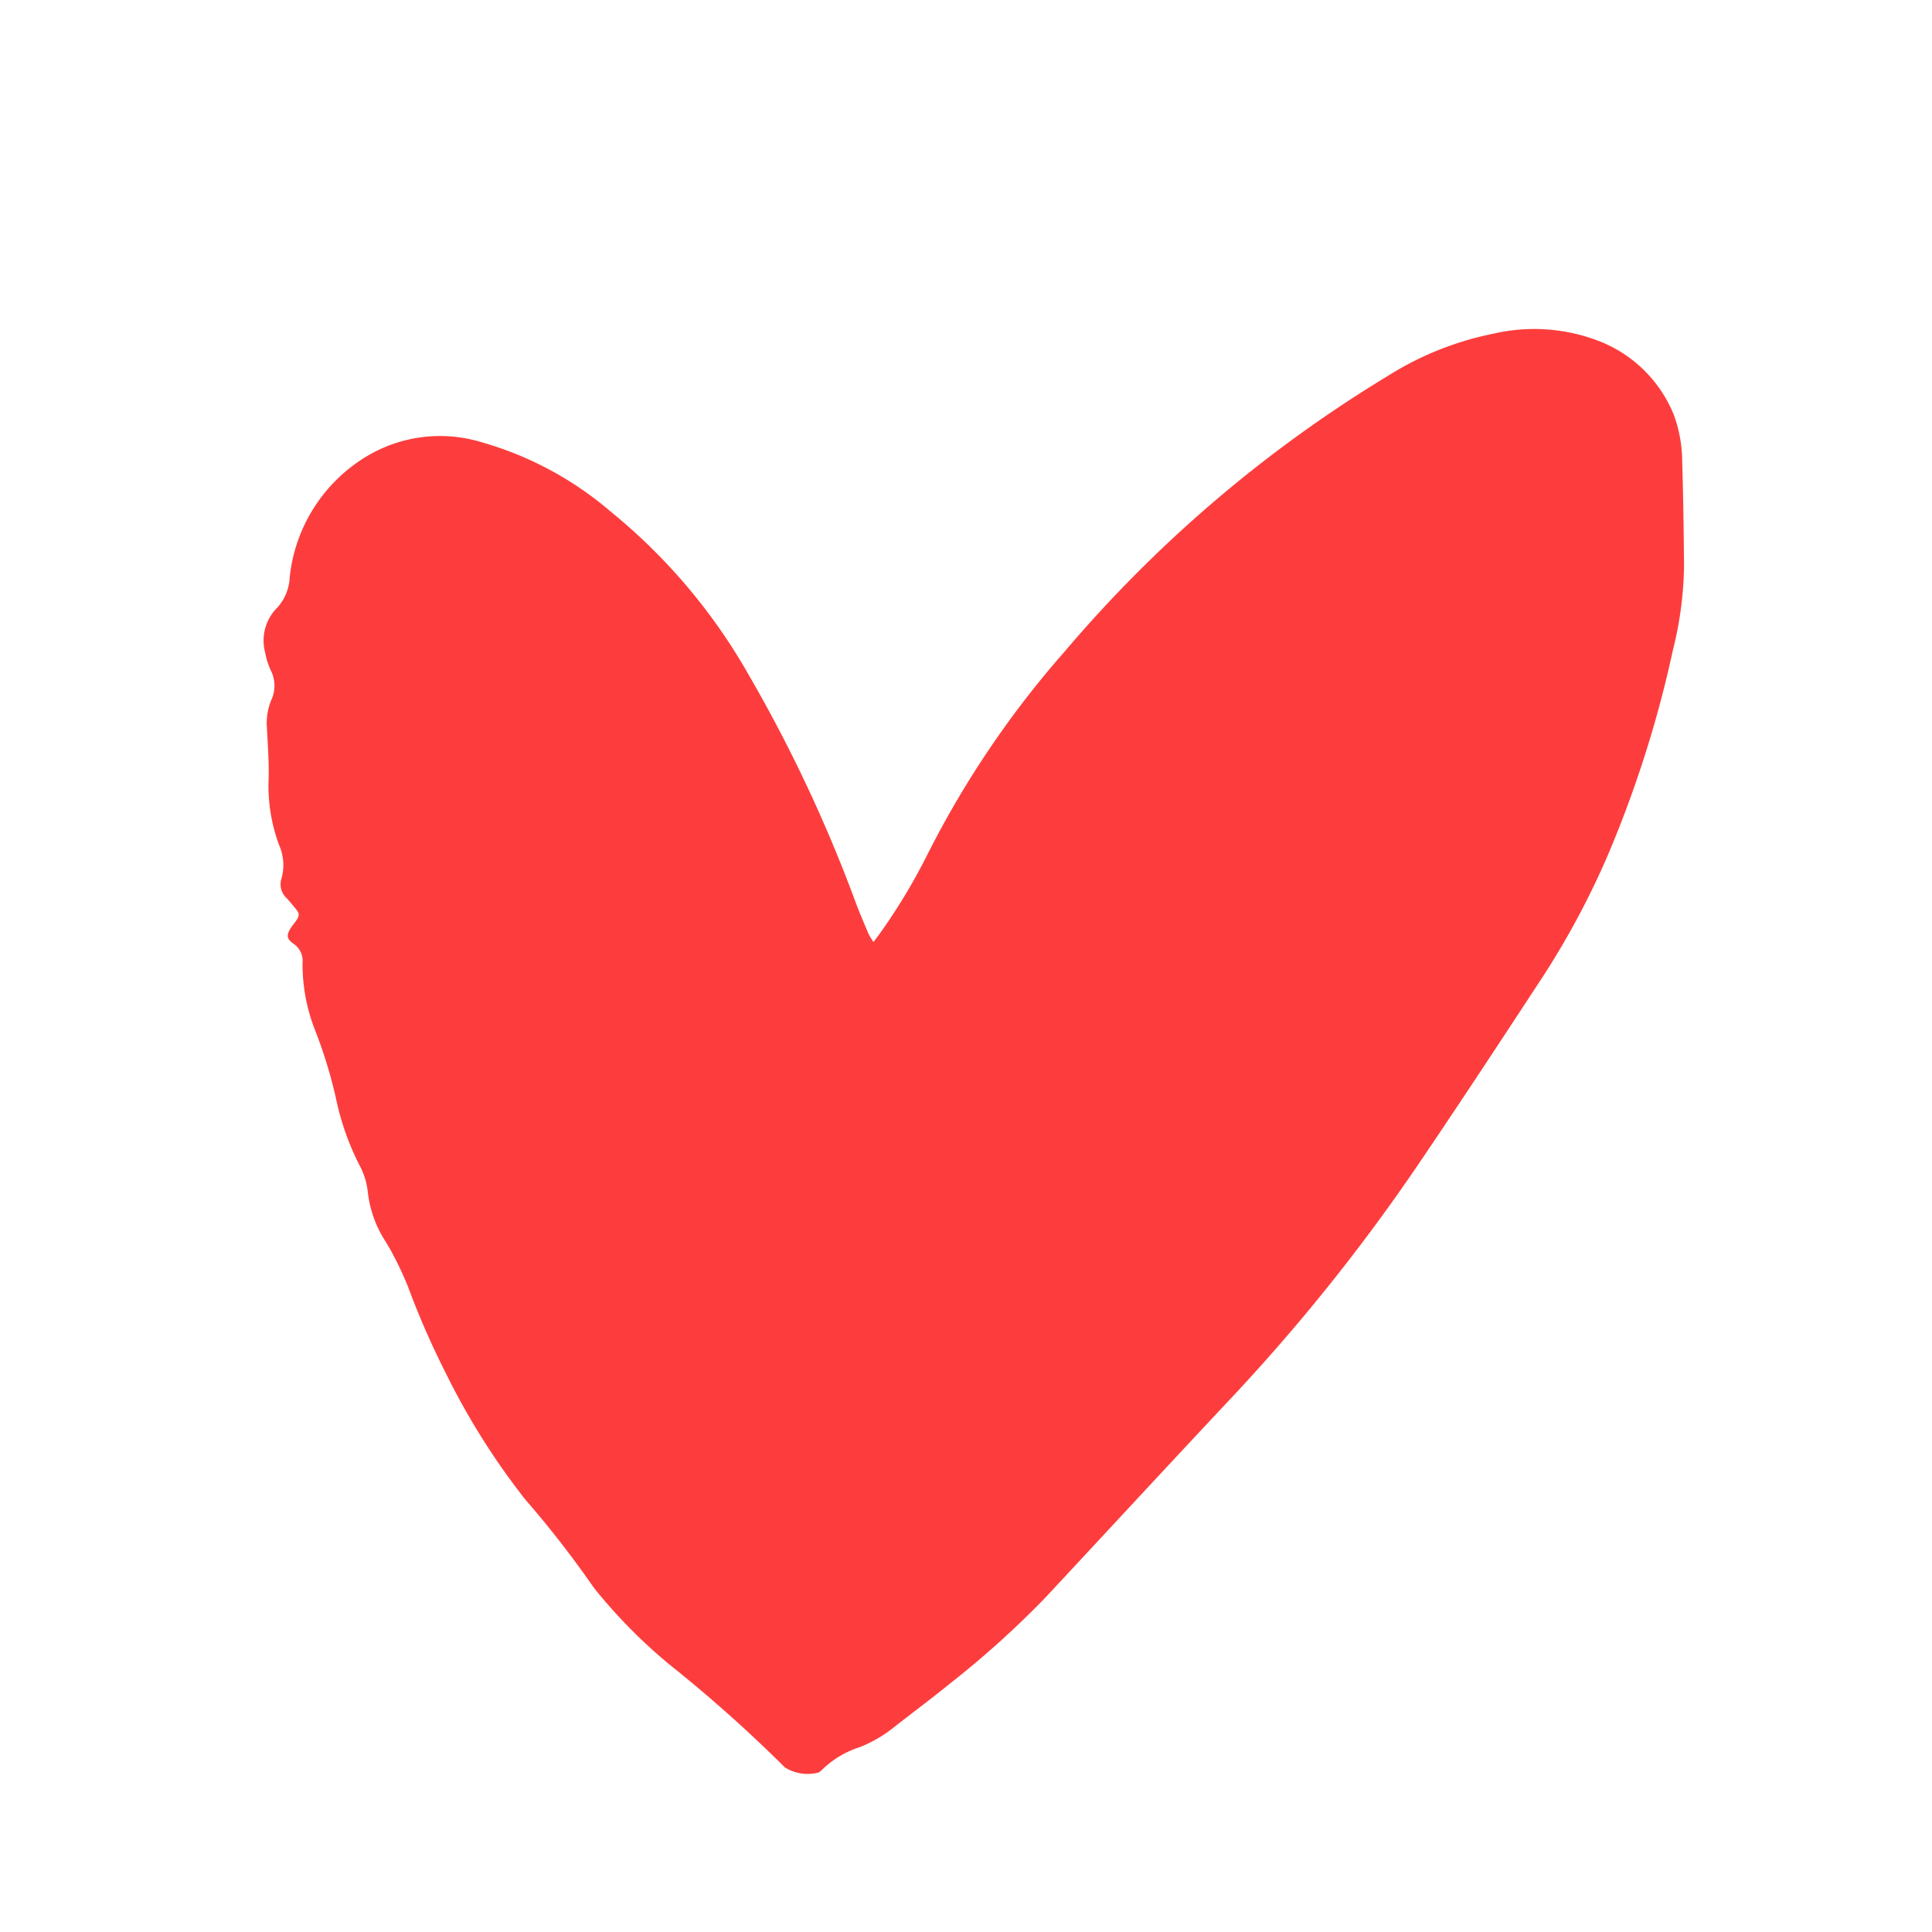 <svg xmlns="http://www.w3.org/2000/svg" width="88" height="88" viewBox="0 0 88 88"><g id="Groupe_1483" data-name="Groupe 1483" transform="translate(-89 -8919)"><circle id="Ellipse_60" data-name="Ellipse 60" cx="44" cy="44" r="44" transform="translate(89 8919)" fill="none"></circle><g id="Groupe_1482" data-name="Groupe 1482" transform="translate(-13.85 8477.882)"><g id="Groupe_1334" data-name="Groupe 1334" transform="translate(114.85 456.118)"><path id="Trac&#xE9;_1321" data-name="Trac&#xE9; 1321" d="M132.972,498.779c-.21.332-.205.5.114.723a.948.948,0,0,1,.416.872,8.194,8.194,0,0,0,.558,3.037,21.532,21.532,0,0,1,.962,3.127,12.066,12.066,0,0,0,1.125,3.155,3.319,3.319,0,0,1,.329,1.134,5.182,5.182,0,0,0,.683,2.042c.154.255.317.506.451.772a15.294,15.294,0,0,1,.686,1.461,37.166,37.166,0,0,0,1.7,3.9,32.621,32.621,0,0,0,3.636,5.8,46.519,46.519,0,0,1,3.086,3.962c.031.048.069.09.1.135a24.014,24.014,0,0,0,3.376,3.421,64.586,64.586,0,0,1,5.276,4.7,1.939,1.939,0,0,0,1.529.236.474.474,0,0,0,.138-.1,4.356,4.356,0,0,1,1.73-1.052,5.93,5.93,0,0,0,1.51-.862c.858-.677,1.739-1.326,2.586-2.017a42.962,42.962,0,0,0,4.338-3.9c2.809-3.012,5.6-6.038,8.421-9.042a86.875,86.875,0,0,0,8.551-10.654c1.937-2.854,3.831-5.739,5.722-8.624a37.3,37.3,0,0,0,2.968-5.551,52.163,52.163,0,0,0,2.963-9.353,16.454,16.454,0,0,0,.5-3.786c-.013-1.59-.035-3.181-.083-4.77a6.209,6.209,0,0,0-.38-2.125,6.024,6.024,0,0,0-3.5-3.4,8.2,8.2,0,0,0-4.731-.3,14.267,14.267,0,0,0-4.83,1.942,60.131,60.131,0,0,0-14.682,12.528,43.882,43.882,0,0,0-6.2,9.139,26.984,26.984,0,0,1-2.207,3.687c-.087.124-.18.243-.305.411a3.106,3.106,0,0,1-.224-.367c-.219-.522-.448-1.042-.639-1.575a66.753,66.753,0,0,0-4.823-10.23,26.3,26.3,0,0,0-6.289-7.437,15.568,15.568,0,0,0-5.879-3.157,6.492,6.492,0,0,0-5.252.656,7.307,7.307,0,0,0-3.488,5.526,2.188,2.188,0,0,1-.549,1.338,2.108,2.108,0,0,0-.571,2.041,3.586,3.586,0,0,0,.249.809,1.549,1.549,0,0,1,.027,1.393,2.709,2.709,0,0,0-.193,1.207c.036.78.1,1.561.08,2.34a7.739,7.739,0,0,0,.479,3.044,2.267,2.267,0,0,1,.113,1.5.853.853,0,0,0,.24.924c.068.073.131.15.195.226.431.517.466.48.045,1.034C133,498.732,132.987,498.755,132.972,498.779Z" transform="translate(-131.721 -471.519)" fill="#fd3d3d"></path></g></g></g></svg>